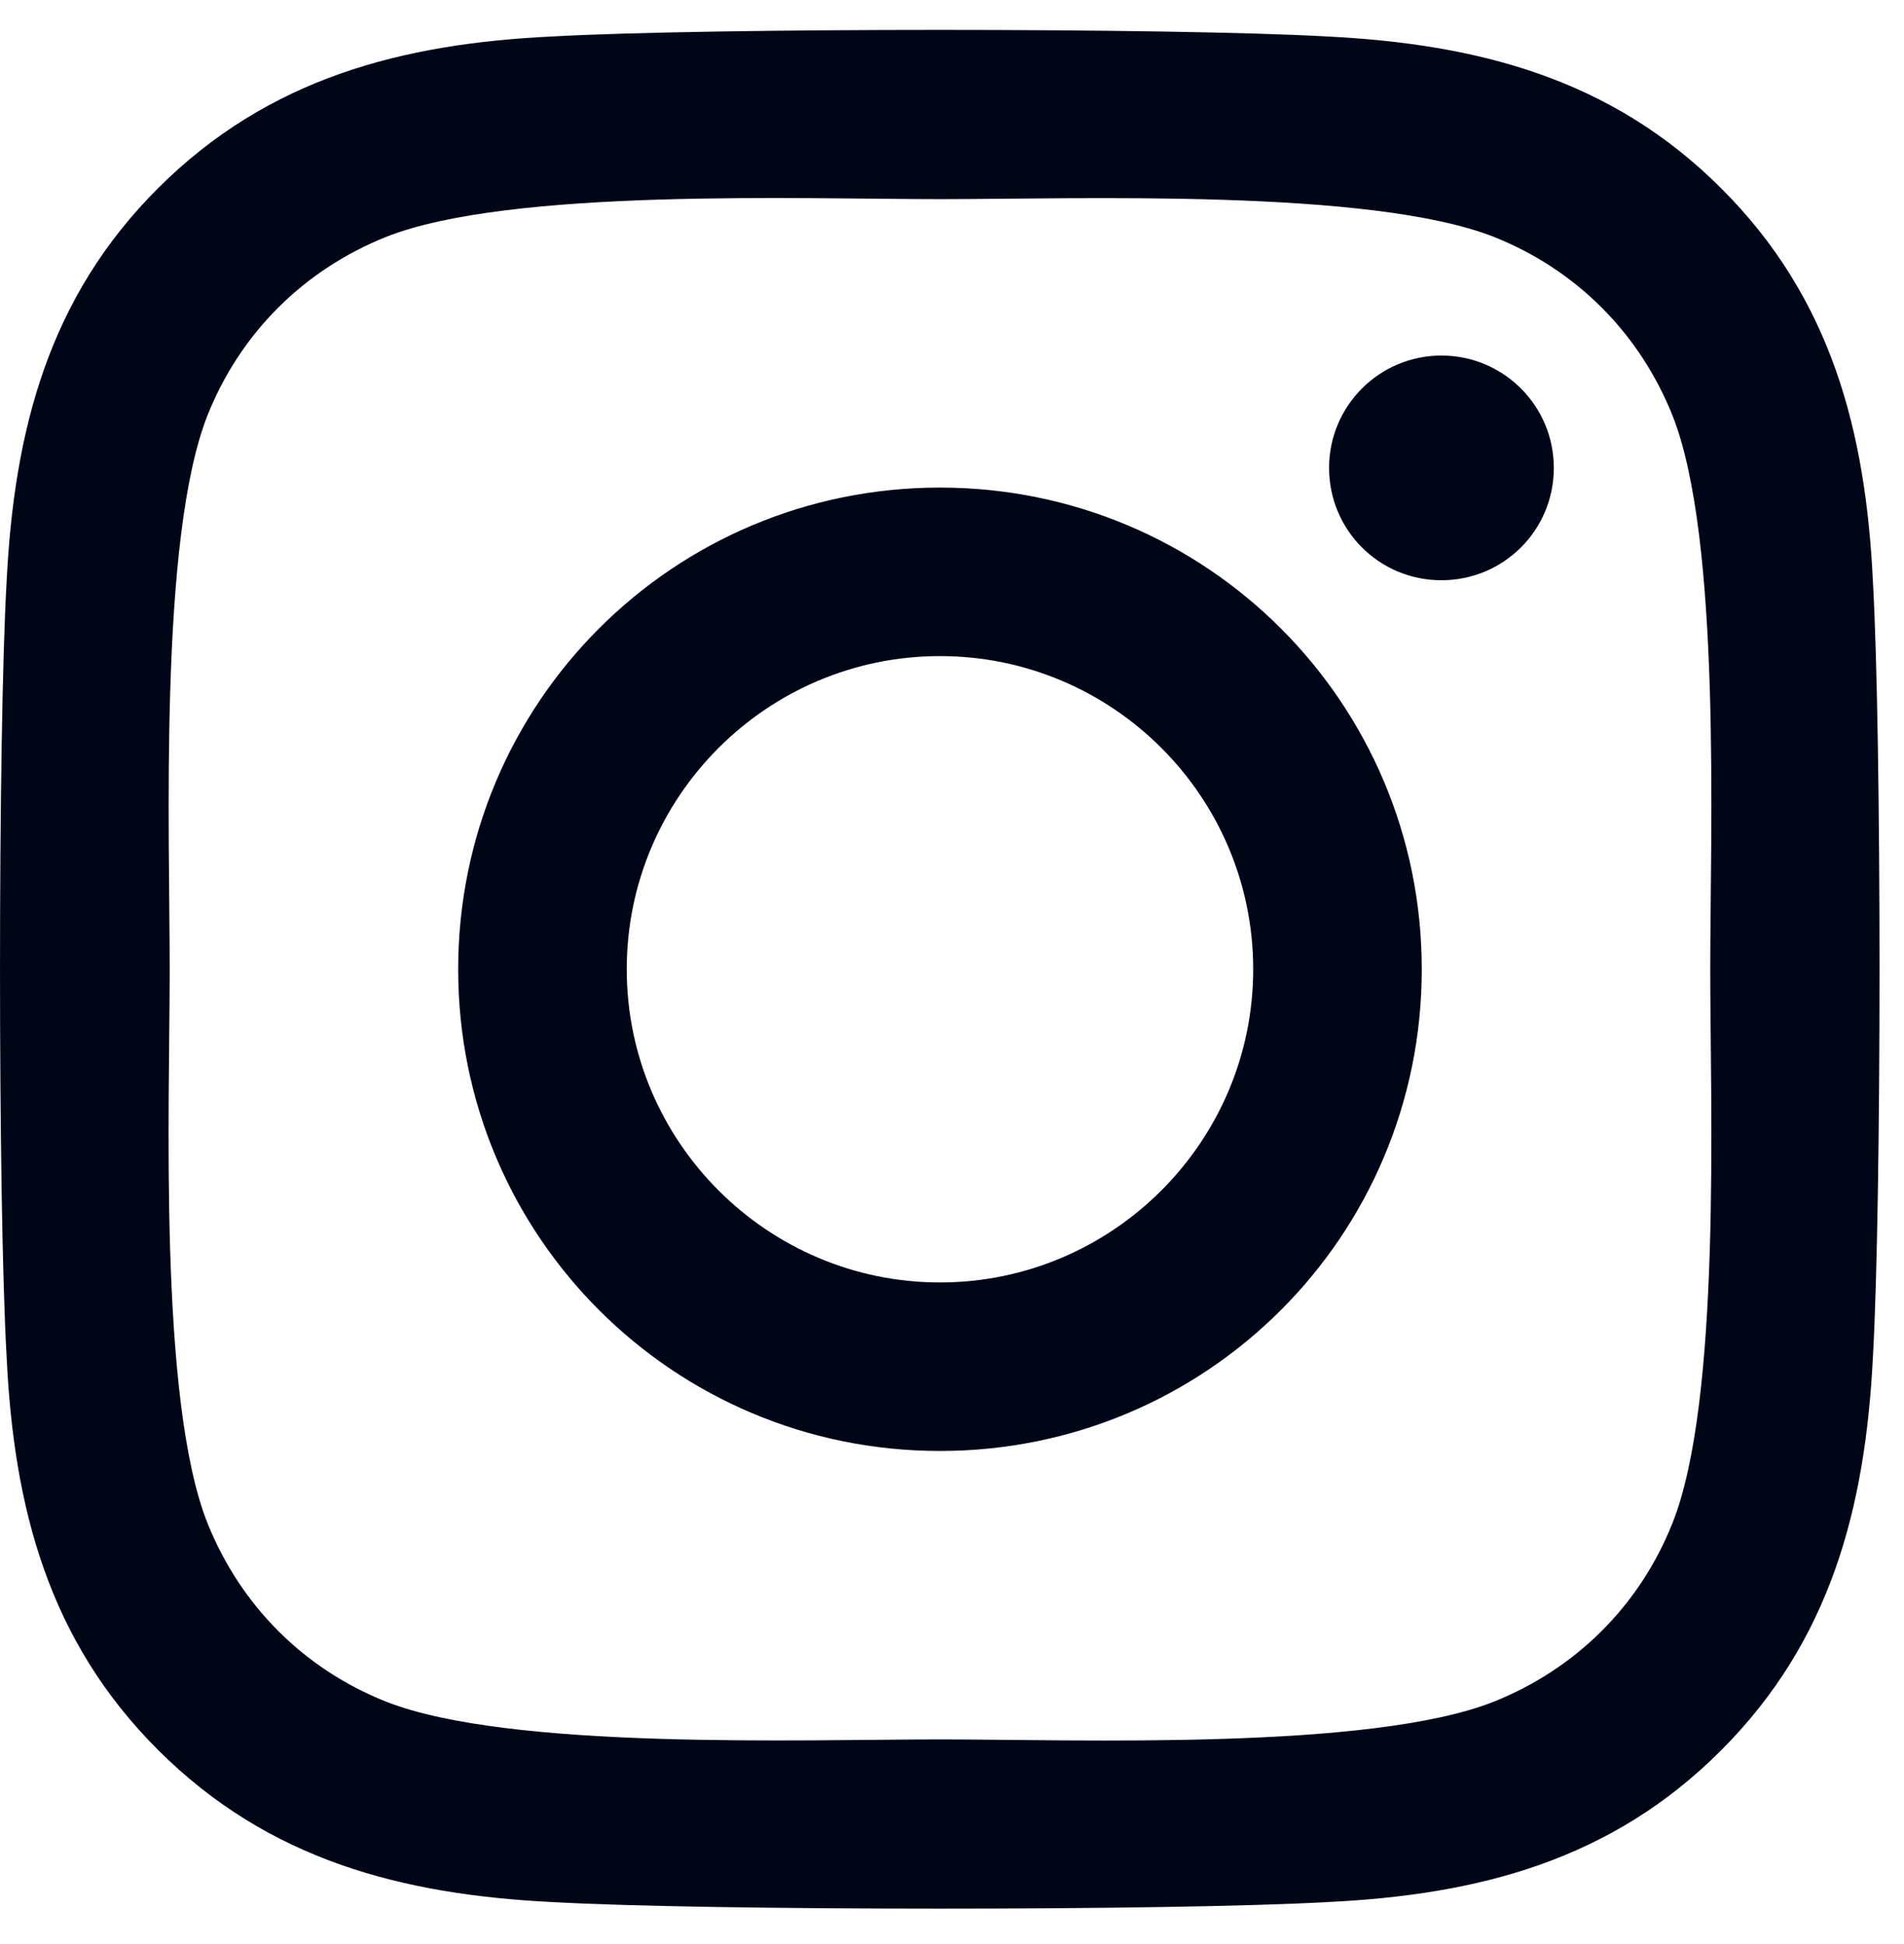 <svg width="47" height="48" viewBox="0 0 47 48" fill="none" xmlns="http://www.w3.org/2000/svg">
<path d="M23.203 12.038C16.62 12.038 11.31 17.348 11.31 23.931C11.31 30.514 16.62 35.824 23.203 35.824C29.786 35.824 35.096 30.514 35.096 23.931C35.096 17.348 29.786 12.038 23.203 12.038ZM23.203 31.663C18.949 31.663 15.471 28.195 15.471 23.931C15.471 19.667 18.939 16.199 23.203 16.199C27.468 16.199 30.935 19.667 30.935 23.931C30.935 28.195 27.457 31.663 23.203 31.663ZM38.356 11.552C38.356 13.094 37.114 14.326 35.582 14.326C34.04 14.326 32.808 13.084 32.808 11.552C32.808 10.02 34.05 8.778 35.582 8.778C37.114 8.778 38.356 10.02 38.356 11.552ZM46.233 14.367C46.057 10.651 45.208 7.36 42.486 4.648C39.774 1.936 36.483 1.088 32.767 0.901C28.937 0.684 17.459 0.684 13.629 0.901C9.924 1.077 6.632 1.926 3.91 4.638C1.188 7.35 0.349 10.641 0.163 14.357C-0.054 18.187 -0.054 29.665 0.163 33.495C0.339 37.211 1.188 40.502 3.91 43.214C6.632 45.926 9.913 46.775 13.629 46.961C17.459 47.178 28.937 47.178 32.767 46.961C36.483 46.785 39.774 45.936 42.486 43.214C45.198 40.502 46.047 37.211 46.233 33.495C46.45 29.665 46.45 18.197 46.233 14.367ZM41.285 37.604C40.478 39.633 38.915 41.196 36.876 42.013C33.823 43.224 26.577 42.945 23.203 42.945C19.829 42.945 12.573 43.214 9.53 42.013C7.501 41.206 5.939 39.643 5.121 37.604C3.91 34.551 4.189 27.305 4.189 23.931C4.189 20.557 3.92 13.301 5.121 10.258C5.928 8.229 7.491 6.667 9.53 5.849C12.584 4.638 19.829 4.917 23.203 4.917C26.577 4.917 33.833 4.648 36.876 5.849C38.905 6.656 40.468 8.219 41.285 10.258C42.496 13.312 42.217 20.557 42.217 23.931C42.217 27.305 42.496 34.561 41.285 37.604Z" fill="#000618"/>
</svg>
